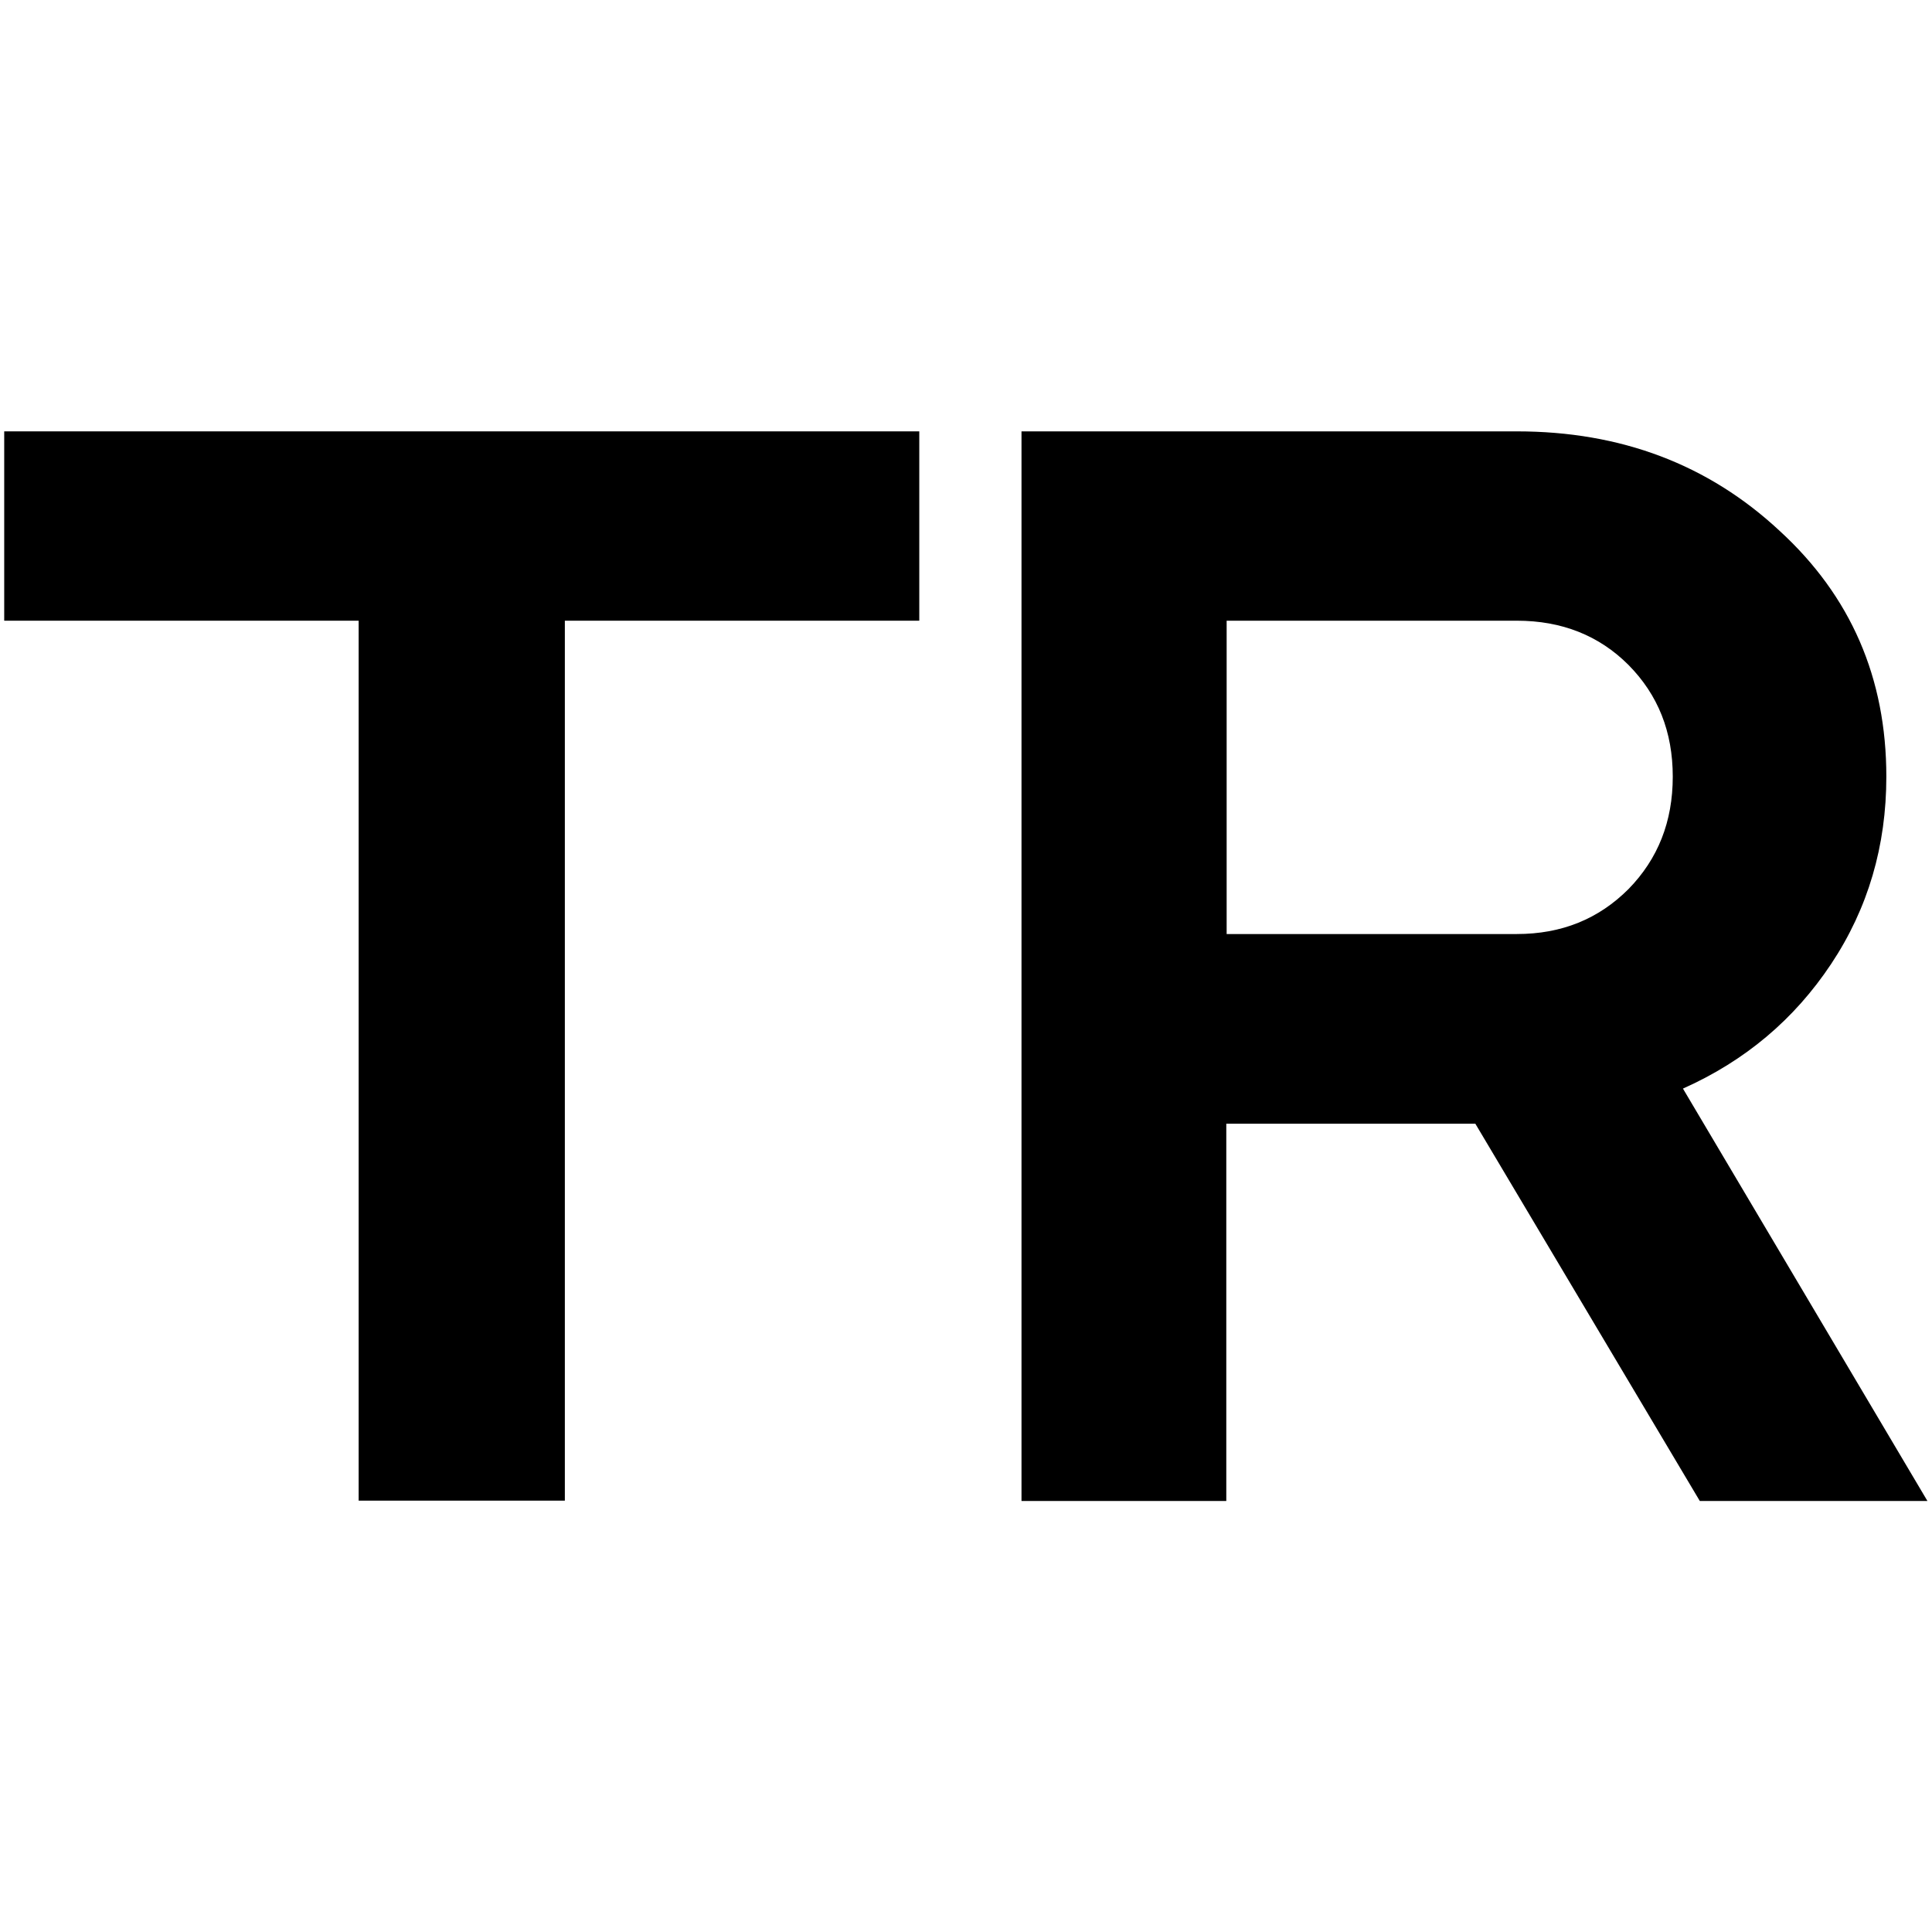 <?xml version="1.0" encoding="UTF-8"?>
<svg id="Layer_2" data-name="Layer 2" xmlns="http://www.w3.org/2000/svg" viewBox="0 0 55 55">
  <defs>
    <style>
      .cls-1 {
        fill: none;
      }
    </style>
  </defs>
  <g id="Layer_1-2" data-name="Layer 1">
    <g>
      <g>
        <path d="M10.21,17.67H.12v-5.39h26.05v5.39h-10.09v25.05h-5.87v-25.05Z"/>
        <path d="M29.09,12.28h14.09c2.96,0,5.45.94,7.48,2.83,2.03,1.86,3.04,4.19,3.04,7,0,1.97-.52,3.75-1.57,5.33s-2.45,2.76-4.22,3.55l6.96,11.74h-6.48l-6.39-10.74h-7.09v10.74h-5.83V12.28ZM43.18,17.67h-8.26v8.92h8.26c1.28,0,2.33-.43,3.18-1.28.84-.86,1.26-1.92,1.26-3.2s-.42-2.33-1.26-3.18c-.84-.84-1.9-1.26-3.18-1.26Z"/>
      </g>
      <rect class="cls-1" width="55" height="55"/>
    </g>
  </g>
</svg>